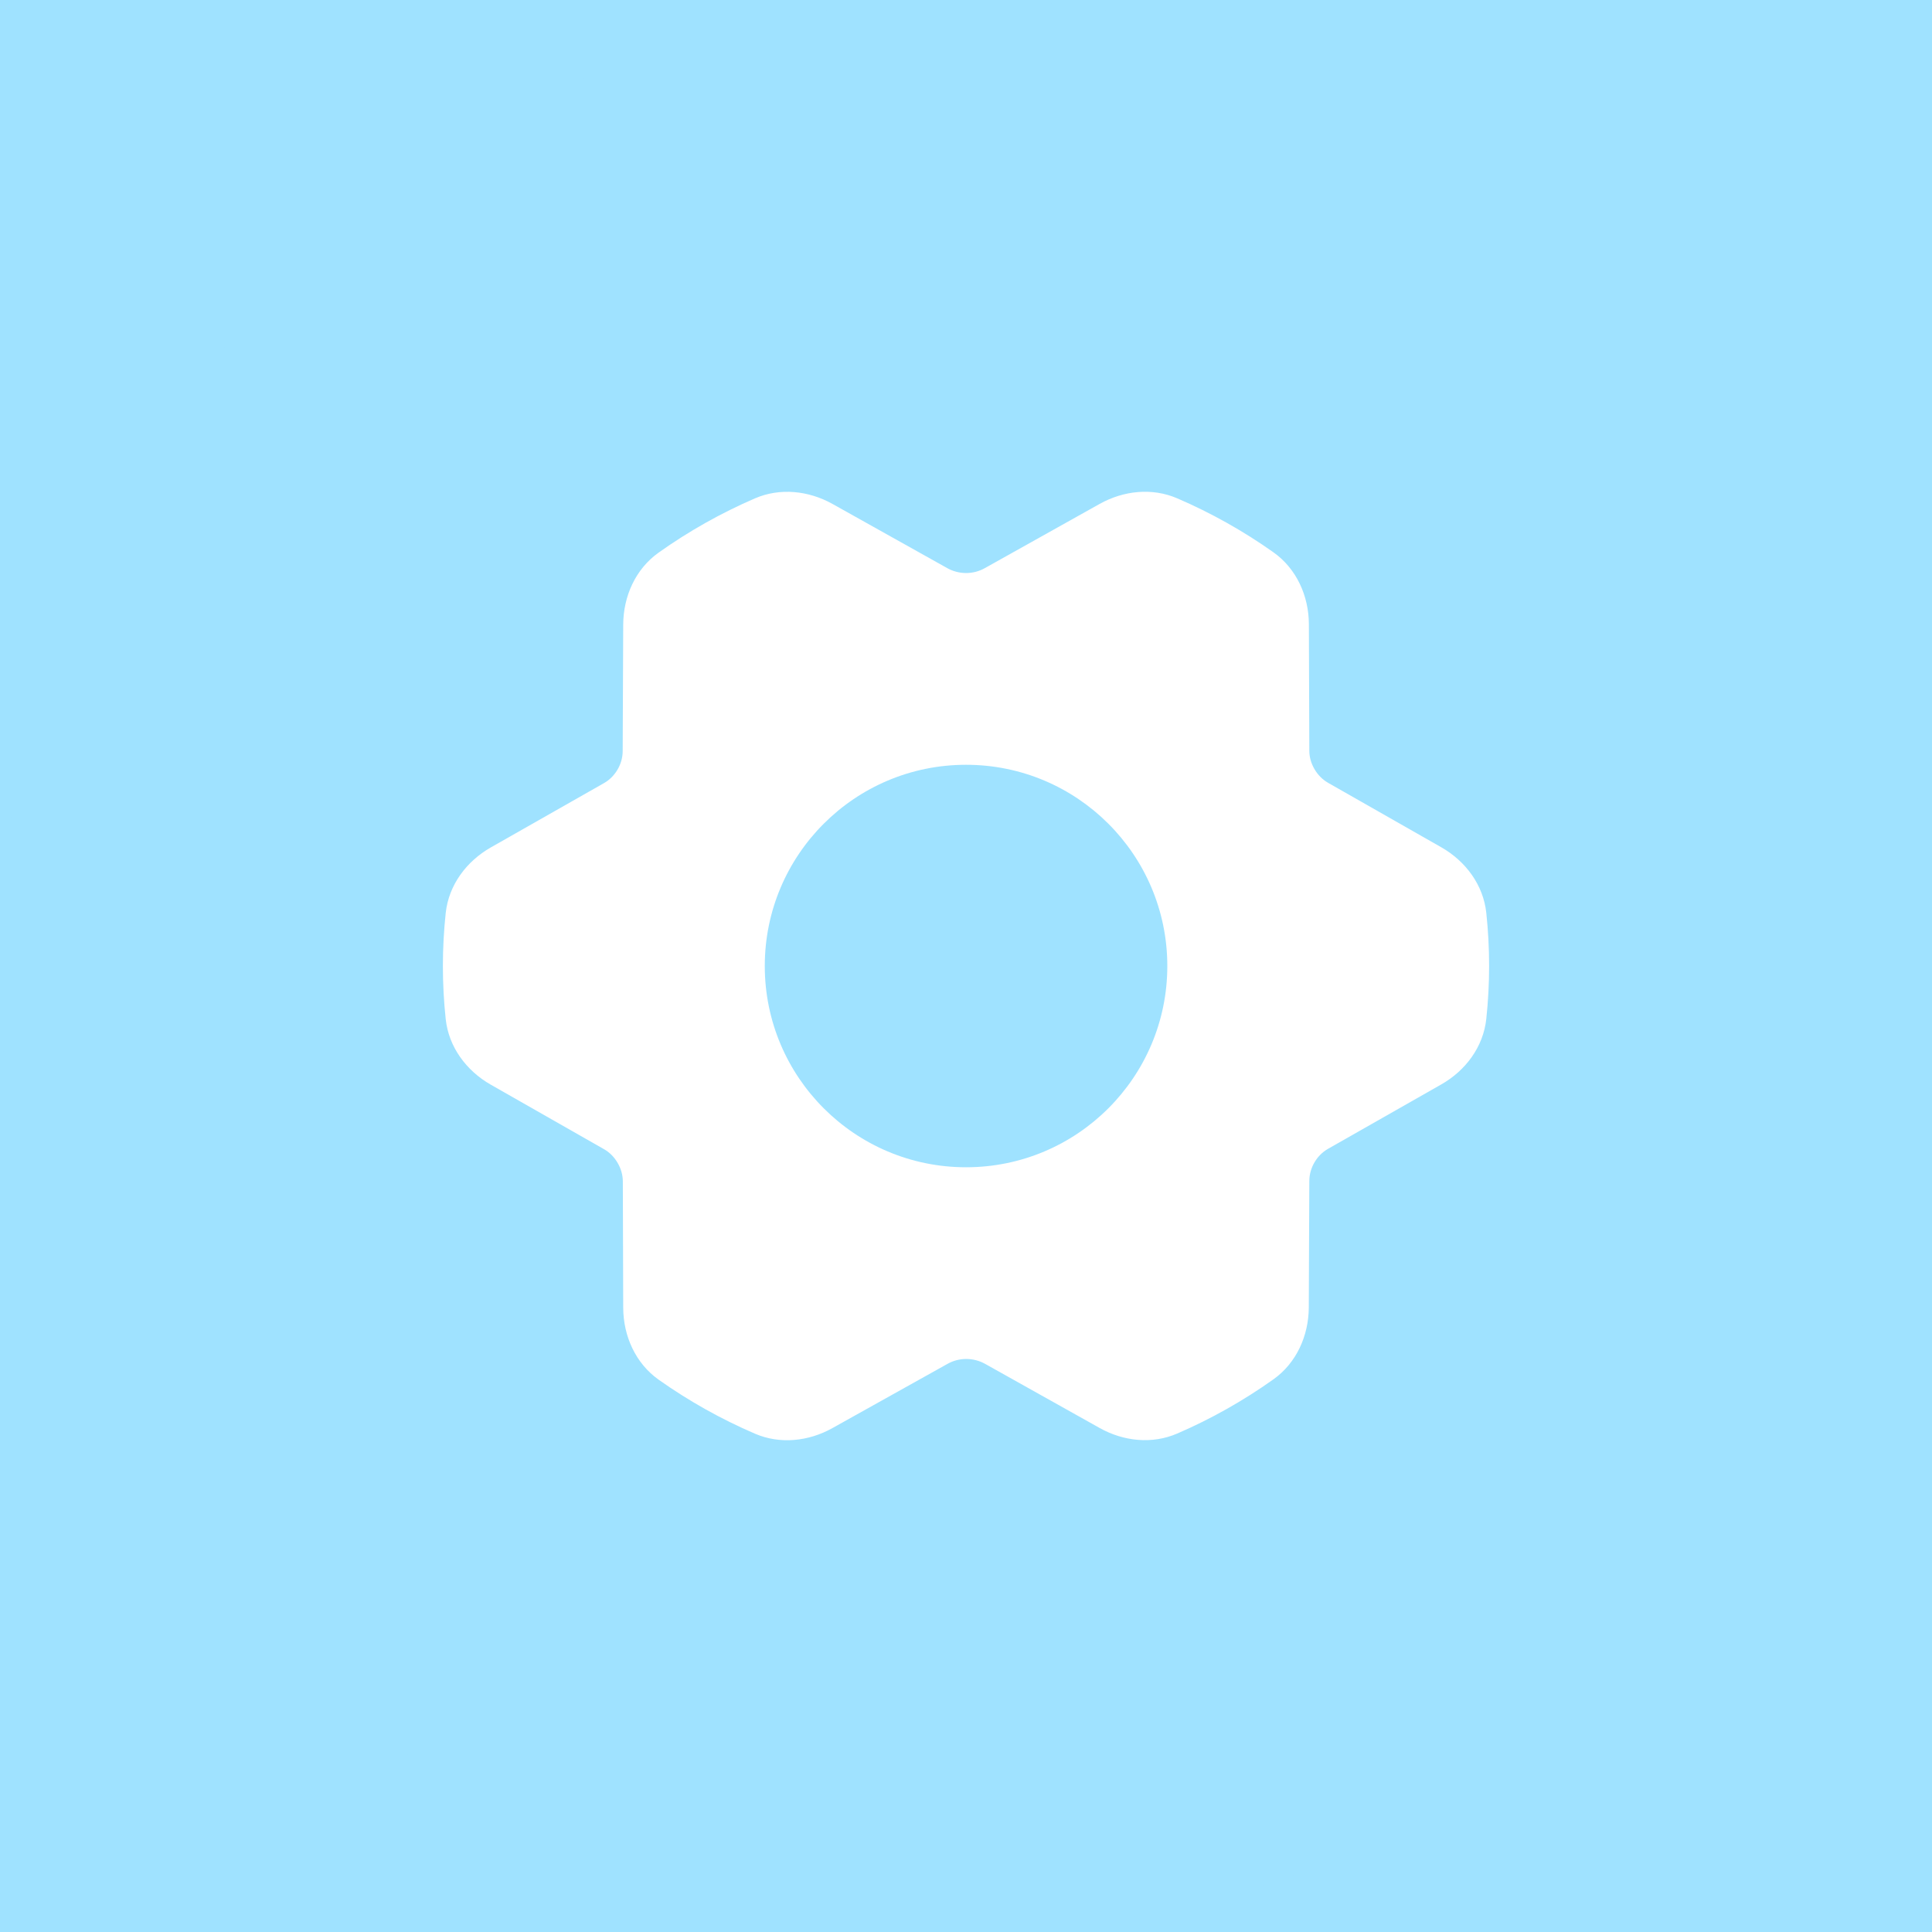 <svg width="40" height="40" viewBox="0 0 40 40" fill="none" xmlns="http://www.w3.org/2000/svg">
<rect width="40" height="40" fill="#9FE2FF"/>
<circle cx="20" cy="20" r="20" fill="#9FE2FF"/>
<path d="M20.397 28.238C20.277 28.171 20.142 28.136 20.005 28.136C19.868 28.136 19.735 28.171 19.616 28.238L17.233 29.568C16.74 29.843 16.151 29.906 15.633 29.684C14.93 29.382 14.262 29.007 13.638 28.566C13.159 28.227 12.905 27.662 12.903 27.075L12.895 24.456C12.894 24.321 12.854 24.19 12.786 24.074C12.718 23.958 12.623 23.859 12.506 23.793L10.161 22.457C9.656 22.169 9.29 21.678 9.228 21.1C9.15 20.37 9.15 19.633 9.228 18.903C9.29 18.325 9.656 17.833 10.162 17.545L12.504 16.214C12.621 16.148 12.717 16.05 12.785 15.934C12.854 15.818 12.891 15.686 12.892 15.551L12.903 12.929C12.906 12.344 13.158 11.781 13.635 11.442C14.259 10.998 14.928 10.622 15.631 10.318C16.15 10.094 16.741 10.158 17.235 10.433L19.611 11.762C19.73 11.829 19.866 11.864 20.002 11.864C20.139 11.864 20.272 11.829 20.391 11.762L22.769 10.432C23.262 10.157 23.852 10.094 24.37 10.316C25.072 10.618 25.741 10.993 26.364 11.434C26.843 11.773 27.097 12.338 27.099 12.925L27.108 15.544C27.108 15.679 27.148 15.81 27.216 15.926C27.284 16.042 27.379 16.14 27.496 16.207L29.84 17.542C30.344 17.829 30.71 18.321 30.772 18.899C30.85 19.629 30.85 20.366 30.772 21.096C30.71 21.674 30.344 22.166 29.838 22.453L27.496 23.785C27.379 23.851 27.283 23.949 27.215 24.065C27.147 24.181 27.109 24.313 27.108 24.448L27.097 27.07C27.094 27.655 26.842 28.218 26.366 28.557C25.743 29 25.075 29.377 24.373 29.68C23.853 29.905 23.261 29.842 22.767 29.565L20.397 28.238Z" fill="white"/>
<path d="M20.001 24.167C22.302 24.167 24.168 22.301 24.168 20C24.168 17.699 22.302 15.834 20.001 15.834C17.7 15.834 15.834 17.699 15.834 20C15.834 22.301 17.7 24.167 20.001 24.167Z" fill="#9FE2FF"/>
</svg>
